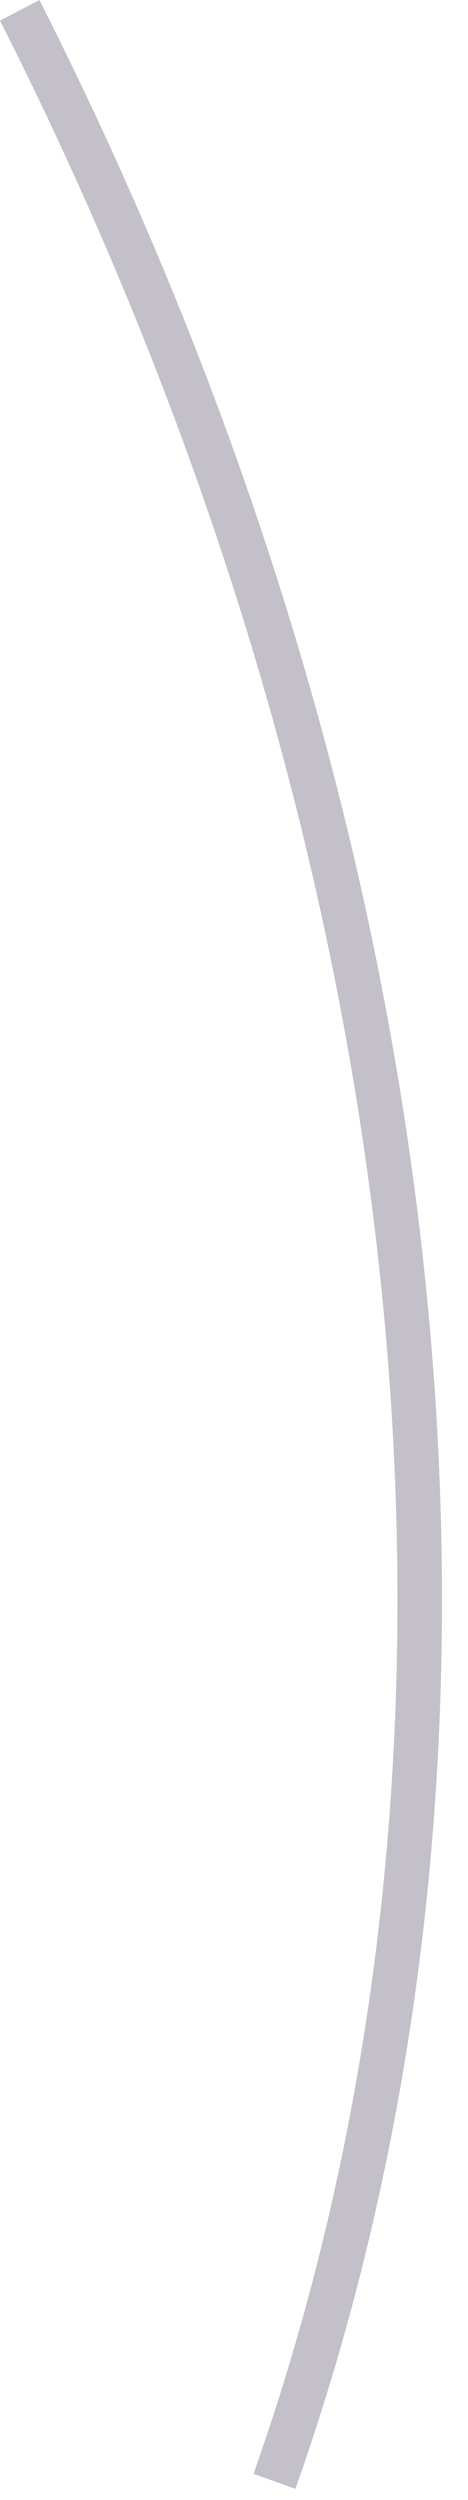 <?xml version="1.0" encoding="utf-8"?>
<svg xmlns="http://www.w3.org/2000/svg" fill="none" height="100%" overflow="visible" preserveAspectRatio="none" style="display: block;" viewBox="0 0 9 48" width="100%">
<path d="M4.875 47.496C9.846 33.465 8.064 16.305 0 0.397L0.758 0C8.931 16.113 10.736 33.525 5.681 47.785L4.875 47.496Z" fill="#392C4E" fill-opacity="0.3" id="Vector"/>
</svg>
